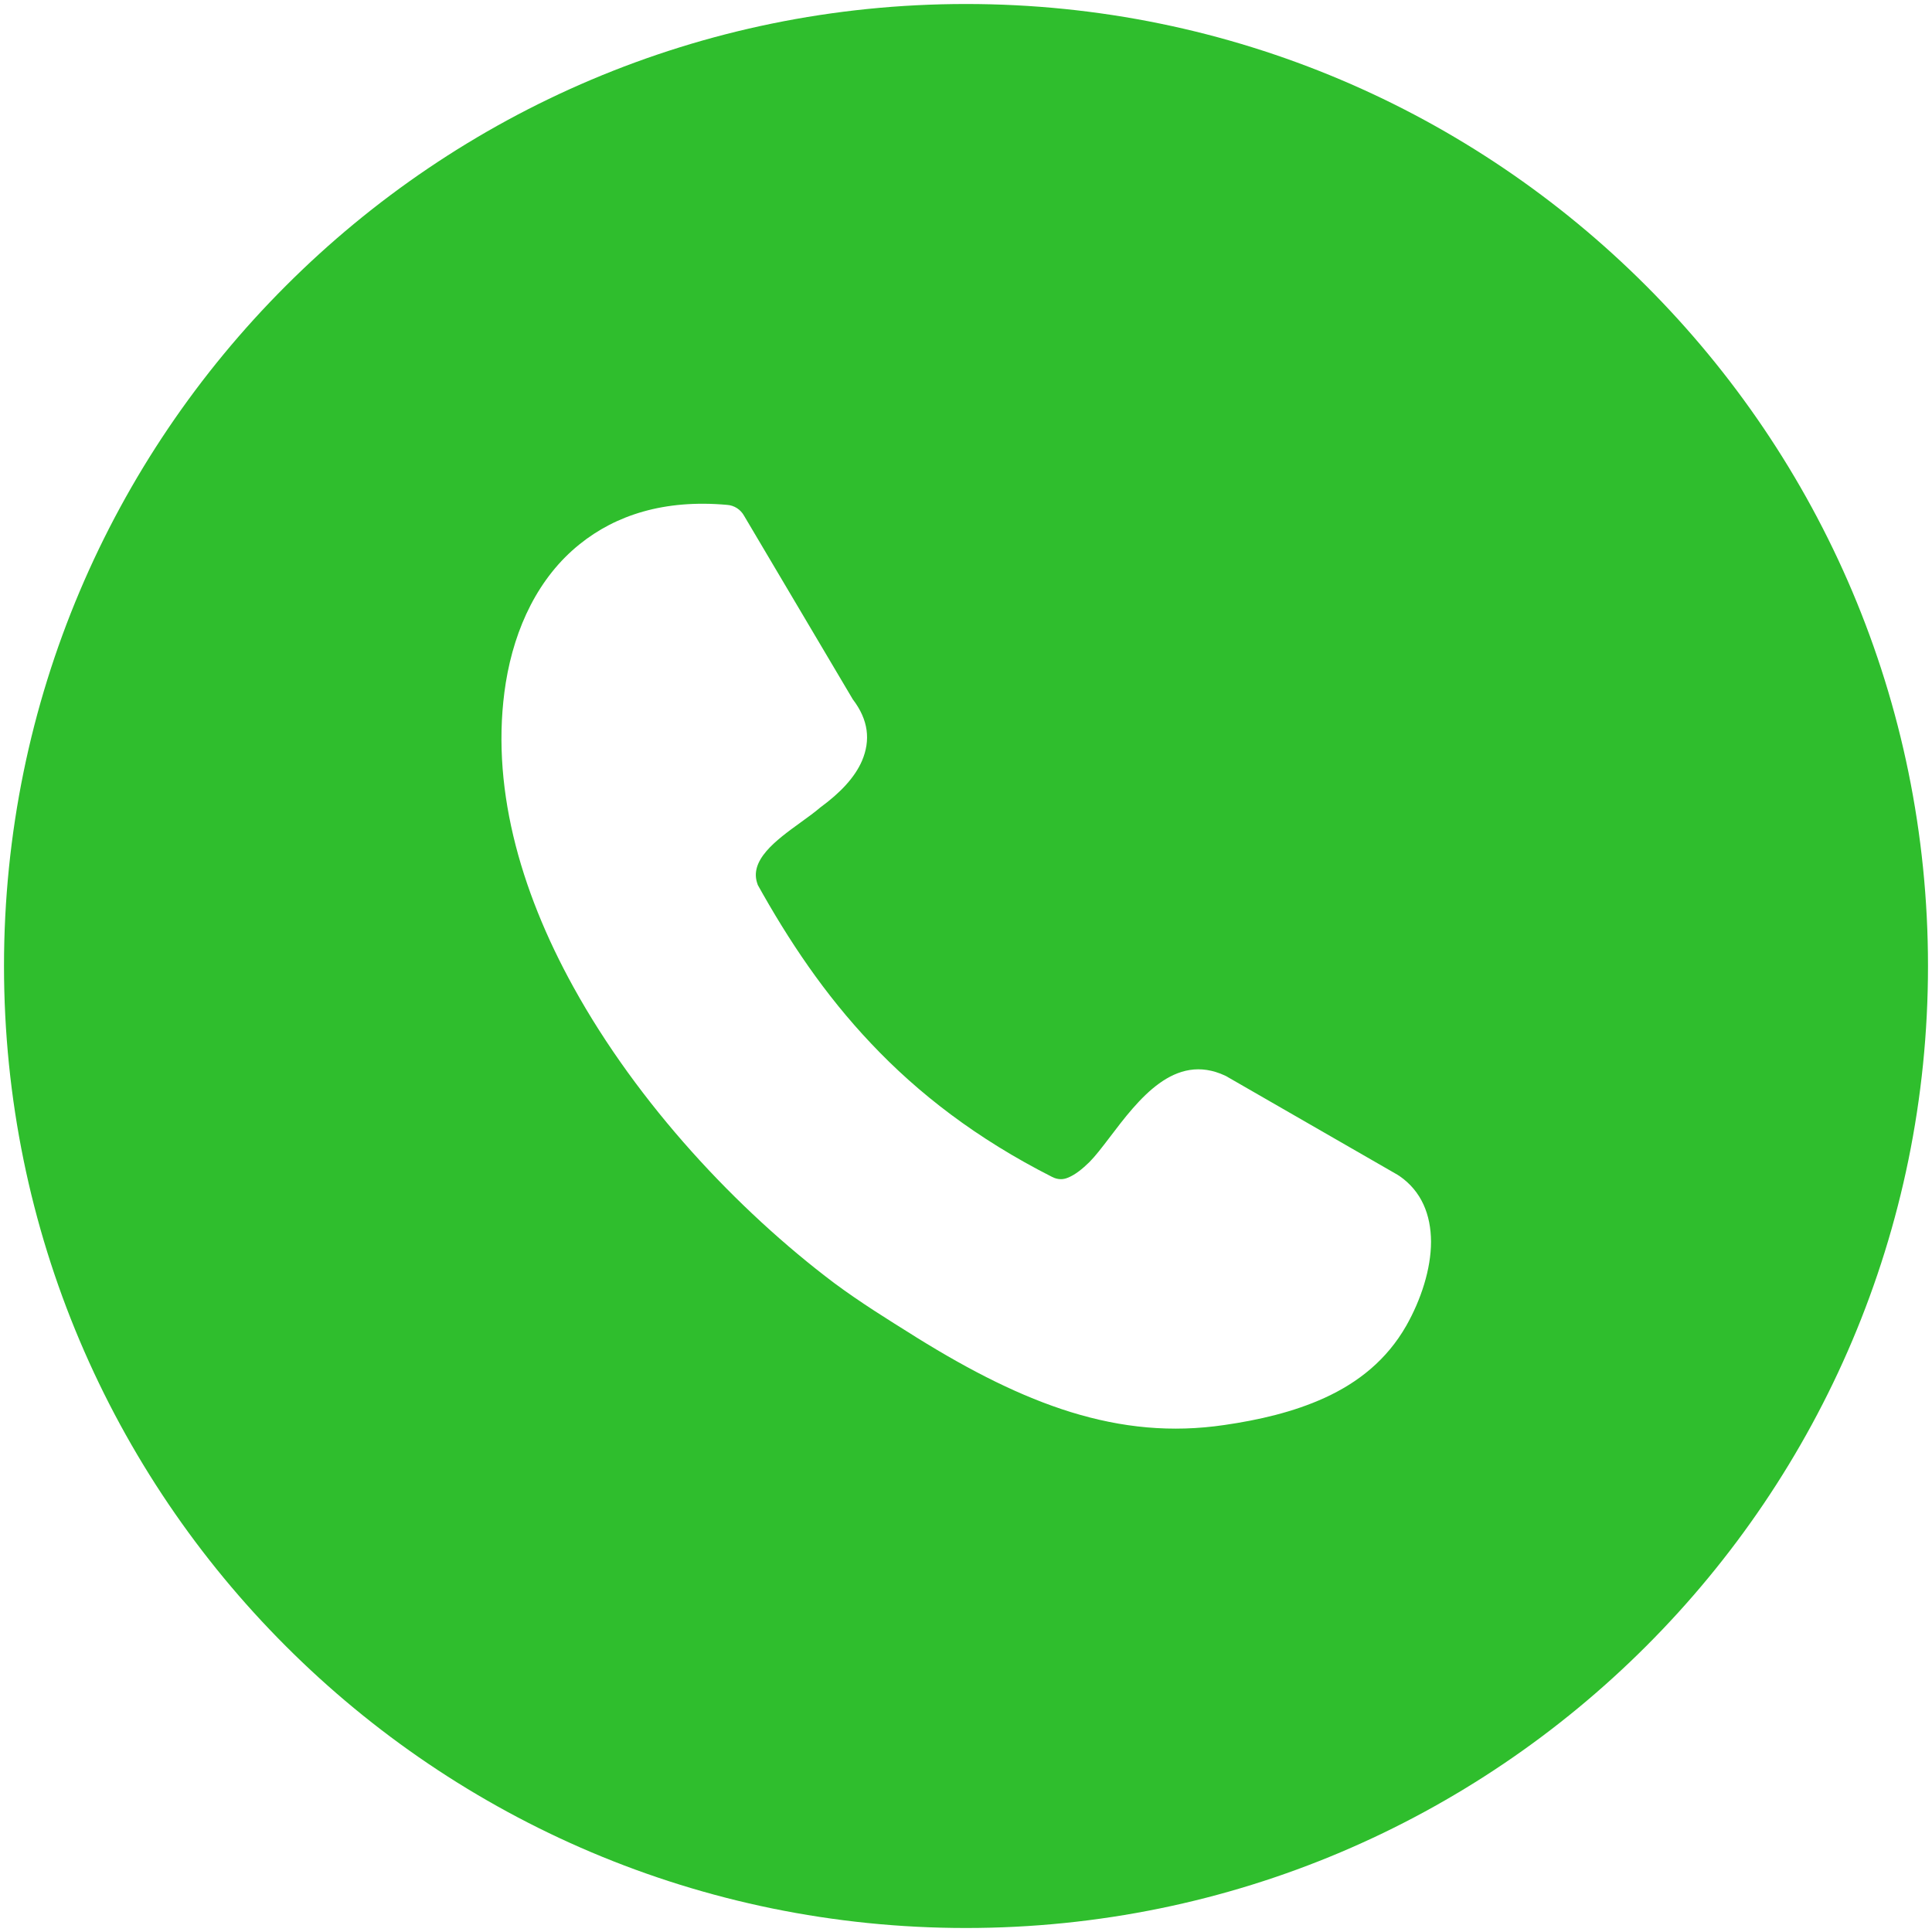 <?xml version="1.0" encoding="UTF-8"?>
<svg id="Layer_1" xmlns="http://www.w3.org/2000/svg" version="1.1" viewBox="0 0 512 512">
  <!-- Generator: Adobe Illustrator 29.5.1, SVG Export Plug-In . SVG Version: 2.1.0 Build 141)  -->
  <defs>
    <style>
      .st0 {
        fill: #2fbe2d;
        fill-rule: evenodd;
      }
    </style>
  </defs>
  <path class="st0" d="M256,1.06c70.42,0,134.15,28.55,180.25,74.69,46.14,46.14,74.69,109.88,74.69,180.25s-28.55,134.15-74.69,180.25c-46.14,46.14-109.88,74.69-180.25,74.69s-134.15-28.55-180.25-74.69C29.61,390.15,1.06,326.42,1.06,256S29.61,121.85,75.75,75.75C121.85,29.61,185.58,1.06,256,1.06h0ZM200.65,234.22c8.3,14.94,17.84,29.29,30.25,42.37,12.41,13.15,27.88,25.15,47.93,35.31,1.45.75,2.9.75,4.15.21,1.91-.75,3.82-2.28,5.77-4.19,1.45-1.45,3.32-3.86,5.27-6.43,7.68-10.12,17.22-22.7,30.66-16.43.29.12.54.29.83.46l44.85,25.81c.12.08.29.21.46.29,5.93,4.07,8.38,10.33,8.42,17.43,0,7.26-2.66,15.39-6.56,22.28-5.19,9.09-12.78,15.06-21.58,19.09-8.34,3.82-17.68,5.93-26.6,7.22-14.02,2.07-27.18.75-40.66-3.4-13.15-4.07-26.43-10.79-40.87-19.75l-1.04-.66c-6.64-4.15-13.82-8.59-20.87-13.82-25.77-19.42-52.03-47.51-69.09-78.42-14.36-25.98-22.16-53.98-17.93-80.66,2.37-14.65,8.67-27.97,19.59-36.72,9.54-7.68,22.41-11.91,39.05-10.41,1.91.12,3.61,1.24,4.52,2.9l28.8,48.63c4.19,5.48,4.73,10.87,2.45,16.27-1.91,4.44-5.77,8.51-11.04,12.37-1.54,1.33-3.4,2.66-5.35,4.07-6.43,4.65-13.78,10.04-11.24,16.43l-.17-.21h0v-.04Z"/>
</svg>